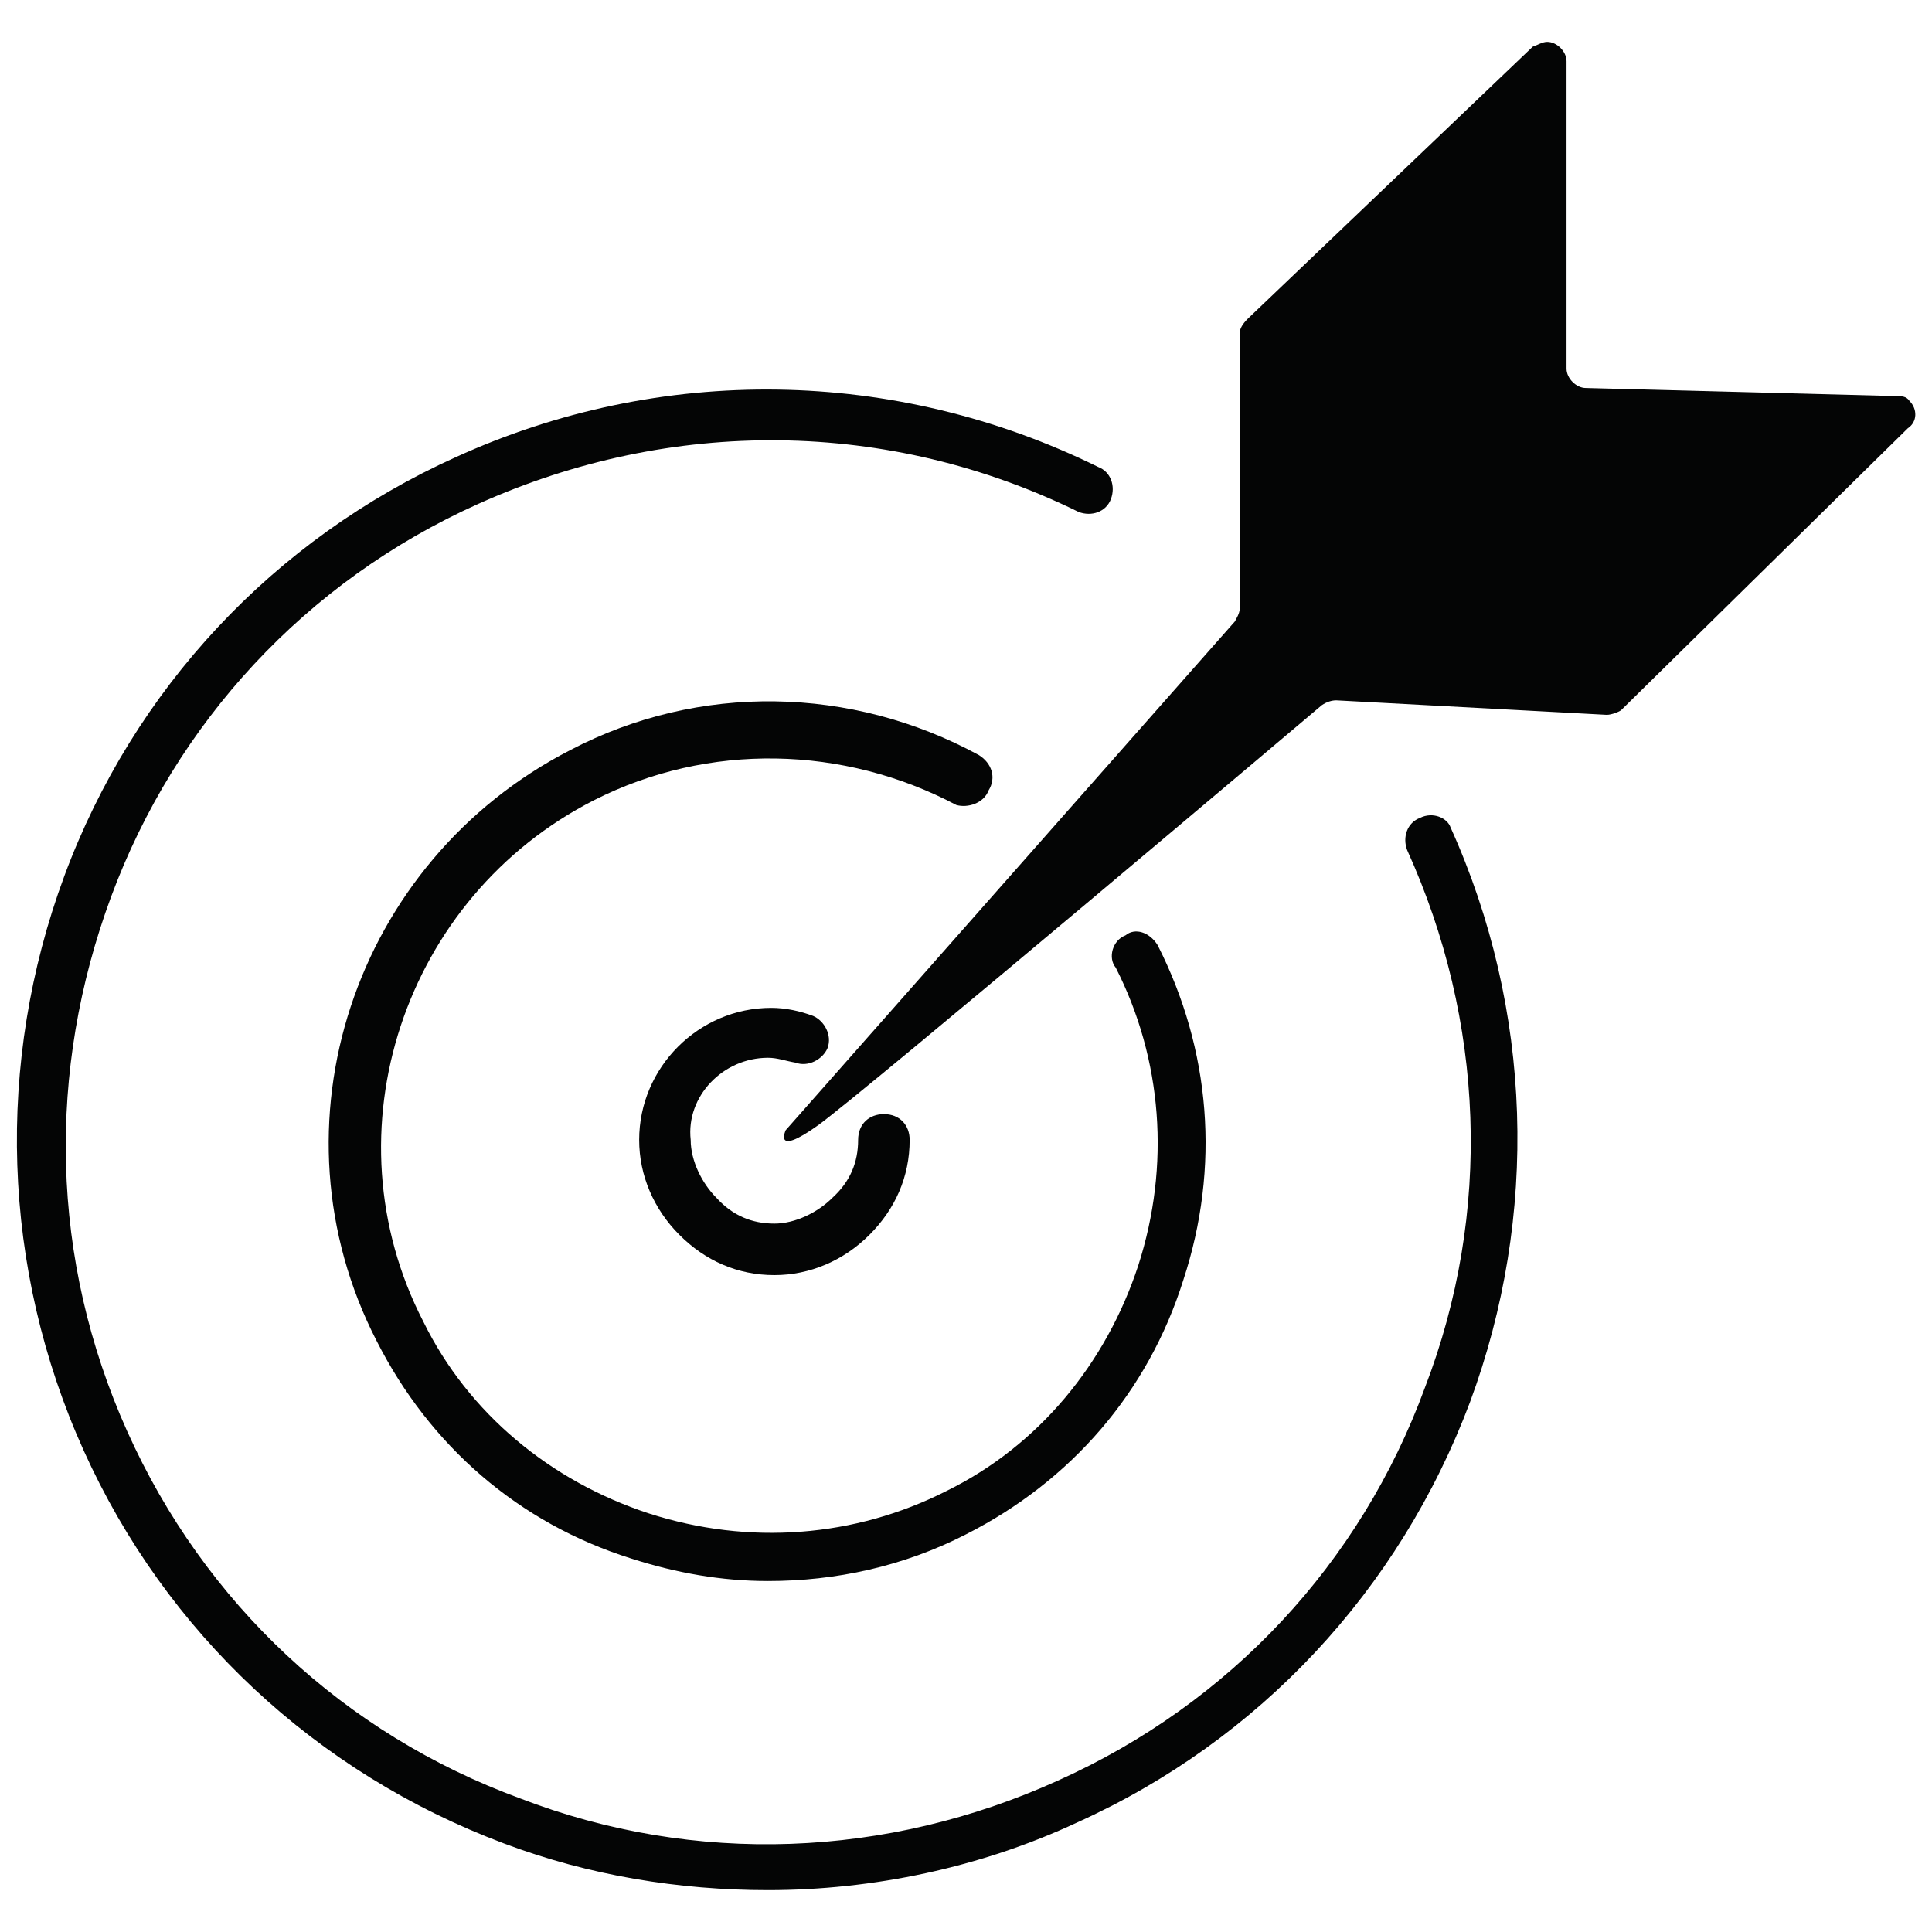 <?xml version="1.0" encoding="utf-8"?>
<!-- Generator: Adobe Illustrator 24.3.0, SVG Export Plug-In . SVG Version: 6.00 Build 0)  -->
<svg version="1.1" id="Calque_1" xmlns="http://www.w3.org/2000/svg" xmlns:xlink="http://www.w3.org/1999/xlink" x="0px" y="0px"
	 width="120px" height="120px" viewBox="0 0 120 120" style="enable-background:new 0 0 120 120;" xml:space="preserve">
<style type="text/css">
	.st0{fill:#040505;}
</style>
<g>
	<path class="st0" d="M118.6,24.9c-0.2-0.3-0.5-0.3-0.9-0.3l-19.2-0.5c-0.6,0-1.2-0.6-1.2-1.2V3.8c0-0.6-0.6-1.2-1.2-1.2
		c-0.3,0-0.6,0.2-0.9,0.3L77.5,19.8c-0.3,0.3-0.5,0.6-0.5,0.9v17.1c0,0.3-0.2,0.6-0.3,0.8L48.8,70.2c0,0-0.8,1.7,2-0.3
		c2.8-2,31.3-26.1,31.3-26.1l0,0c0.3-0.2,0.6-0.3,0.9-0.3l16.8,0.9c0.3,0,0.8-0.2,0.9-0.3l17.8-17.5
		C119.1,26.2,119.1,25.4,118.6,24.9z"/>
	<path class="st0" d="M88.2,50.8c-0.8,0.3-1.1,1.2-0.8,2c4.8,10.6,5.3,22.5,1.1,33.4c-4,10.9-12.1,19.6-22.8,24.4
		c-10.6,4.8-22.5,5.3-33.4,1.1c-10.9-4-19.6-12.1-24.4-22.8S2.9,66.5,6.9,55.7S19,36.1,29.7,31.3C41.7,25.9,55.2,26,67,31.8
		c0.8,0.3,1.7,0,2-0.8c0.3-0.8,0-1.7-0.8-2c-12.6-6.2-27.2-6.4-39.9-0.6C17,33.5,8.3,42.8,4,54.4S0.1,78.8,5.2,90.1
		s14.4,20,26.1,24.4c5.3,2,10.9,2.9,16.4,2.9c6.5,0,13.2-1.4,19.2-4.2c11.3-5.1,20-14.4,24.4-26.1c4.3-11.6,3.9-24.4-1.2-35.7
		C89.9,50.8,89,50.4,88.2,50.8z"/>
	<path class="st0" d="M47.7,65.7L47.7,65.7c0.6,0,1.1,0.2,1.7,0.3c0.8,0.3,1.7-0.2,2-0.9c0.3-0.8-0.2-1.7-0.9-2
		c-0.8-0.3-1.7-0.5-2.6-0.5l0,0c-4.5,0-8.2,3.7-8.2,8.2c0,2.2,0.9,4.3,2.5,5.9c1.6,1.6,3.6,2.5,5.9,2.5l0,0c2.2,0,4.3-0.9,5.9-2.5
		c1.6-1.6,2.5-3.6,2.5-5.9c0-0.9-0.6-1.6-1.6-1.6l0,0c-0.9,0-1.6,0.6-1.6,1.6c0,1.4-0.5,2.6-1.6,3.6c-0.9,0.9-2.3,1.6-3.6,1.6l0,0
		c-1.4,0-2.6-0.5-3.6-1.6c-0.9-0.9-1.6-2.3-1.6-3.6C42.6,68.1,44.9,65.7,47.7,65.7z"/>
	<path class="st0" d="M61.4,49.1c0.5-0.8,0.2-1.7-0.6-2.2c-7.9-4.3-17.4-4.5-25.4-0.3C22,53.5,16.5,69.9,23.4,83.3
		c3.3,6.5,8.8,11.3,15.8,13.5c2.8,0.9,5.6,1.4,8.5,1.4c4.2,0,8.4-0.9,12.3-2.9c6.5-3.3,11.3-8.8,13.5-15.8c2.3-7,1.7-14.3-1.6-20.8
		c-0.5-0.8-1.4-1.1-2-0.6c-0.8,0.3-1.1,1.4-0.6,2c2.9,5.7,3.4,12.3,1.4,18.5c-2,6.1-6.2,11.2-11.9,14c-5.7,2.9-12.3,3.4-18.5,1.4
		c-6.1-2-11.2-6.2-14-11.9c-6.1-11.8-1.2-26.4,10.6-32.4c7.1-3.6,15.5-3.4,22.5,0.3C60.1,50.2,61.1,49.9,61.4,49.1z"/>
</g>
</svg>
